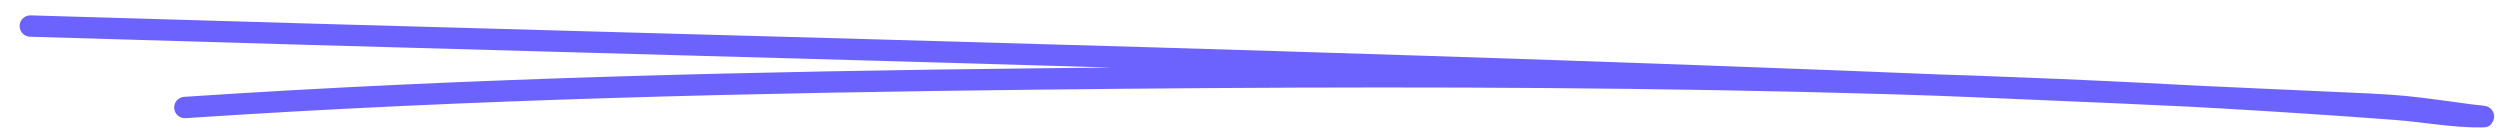 <?xml version="1.0" encoding="UTF-8"?> <svg xmlns="http://www.w3.org/2000/svg" width="117" height="6" viewBox="0 0 117 6" fill="none"> <path d="M1.419 1.219C36.155 2.275 70.894 2.983 105.645 4.638C112.817 4.979 111.48 4.817 115.564 5.374C115.778 5.403 116.418 5.459 116.205 5.462C114.839 5.486 113.466 5.215 112.095 5.112C90.933 3.527 69.804 3.459 48.714 3.694C35.318 3.843 21.948 4.143 8.652 5.031" stroke="#6C63FF" stroke-linecap="round"></path> </svg> 